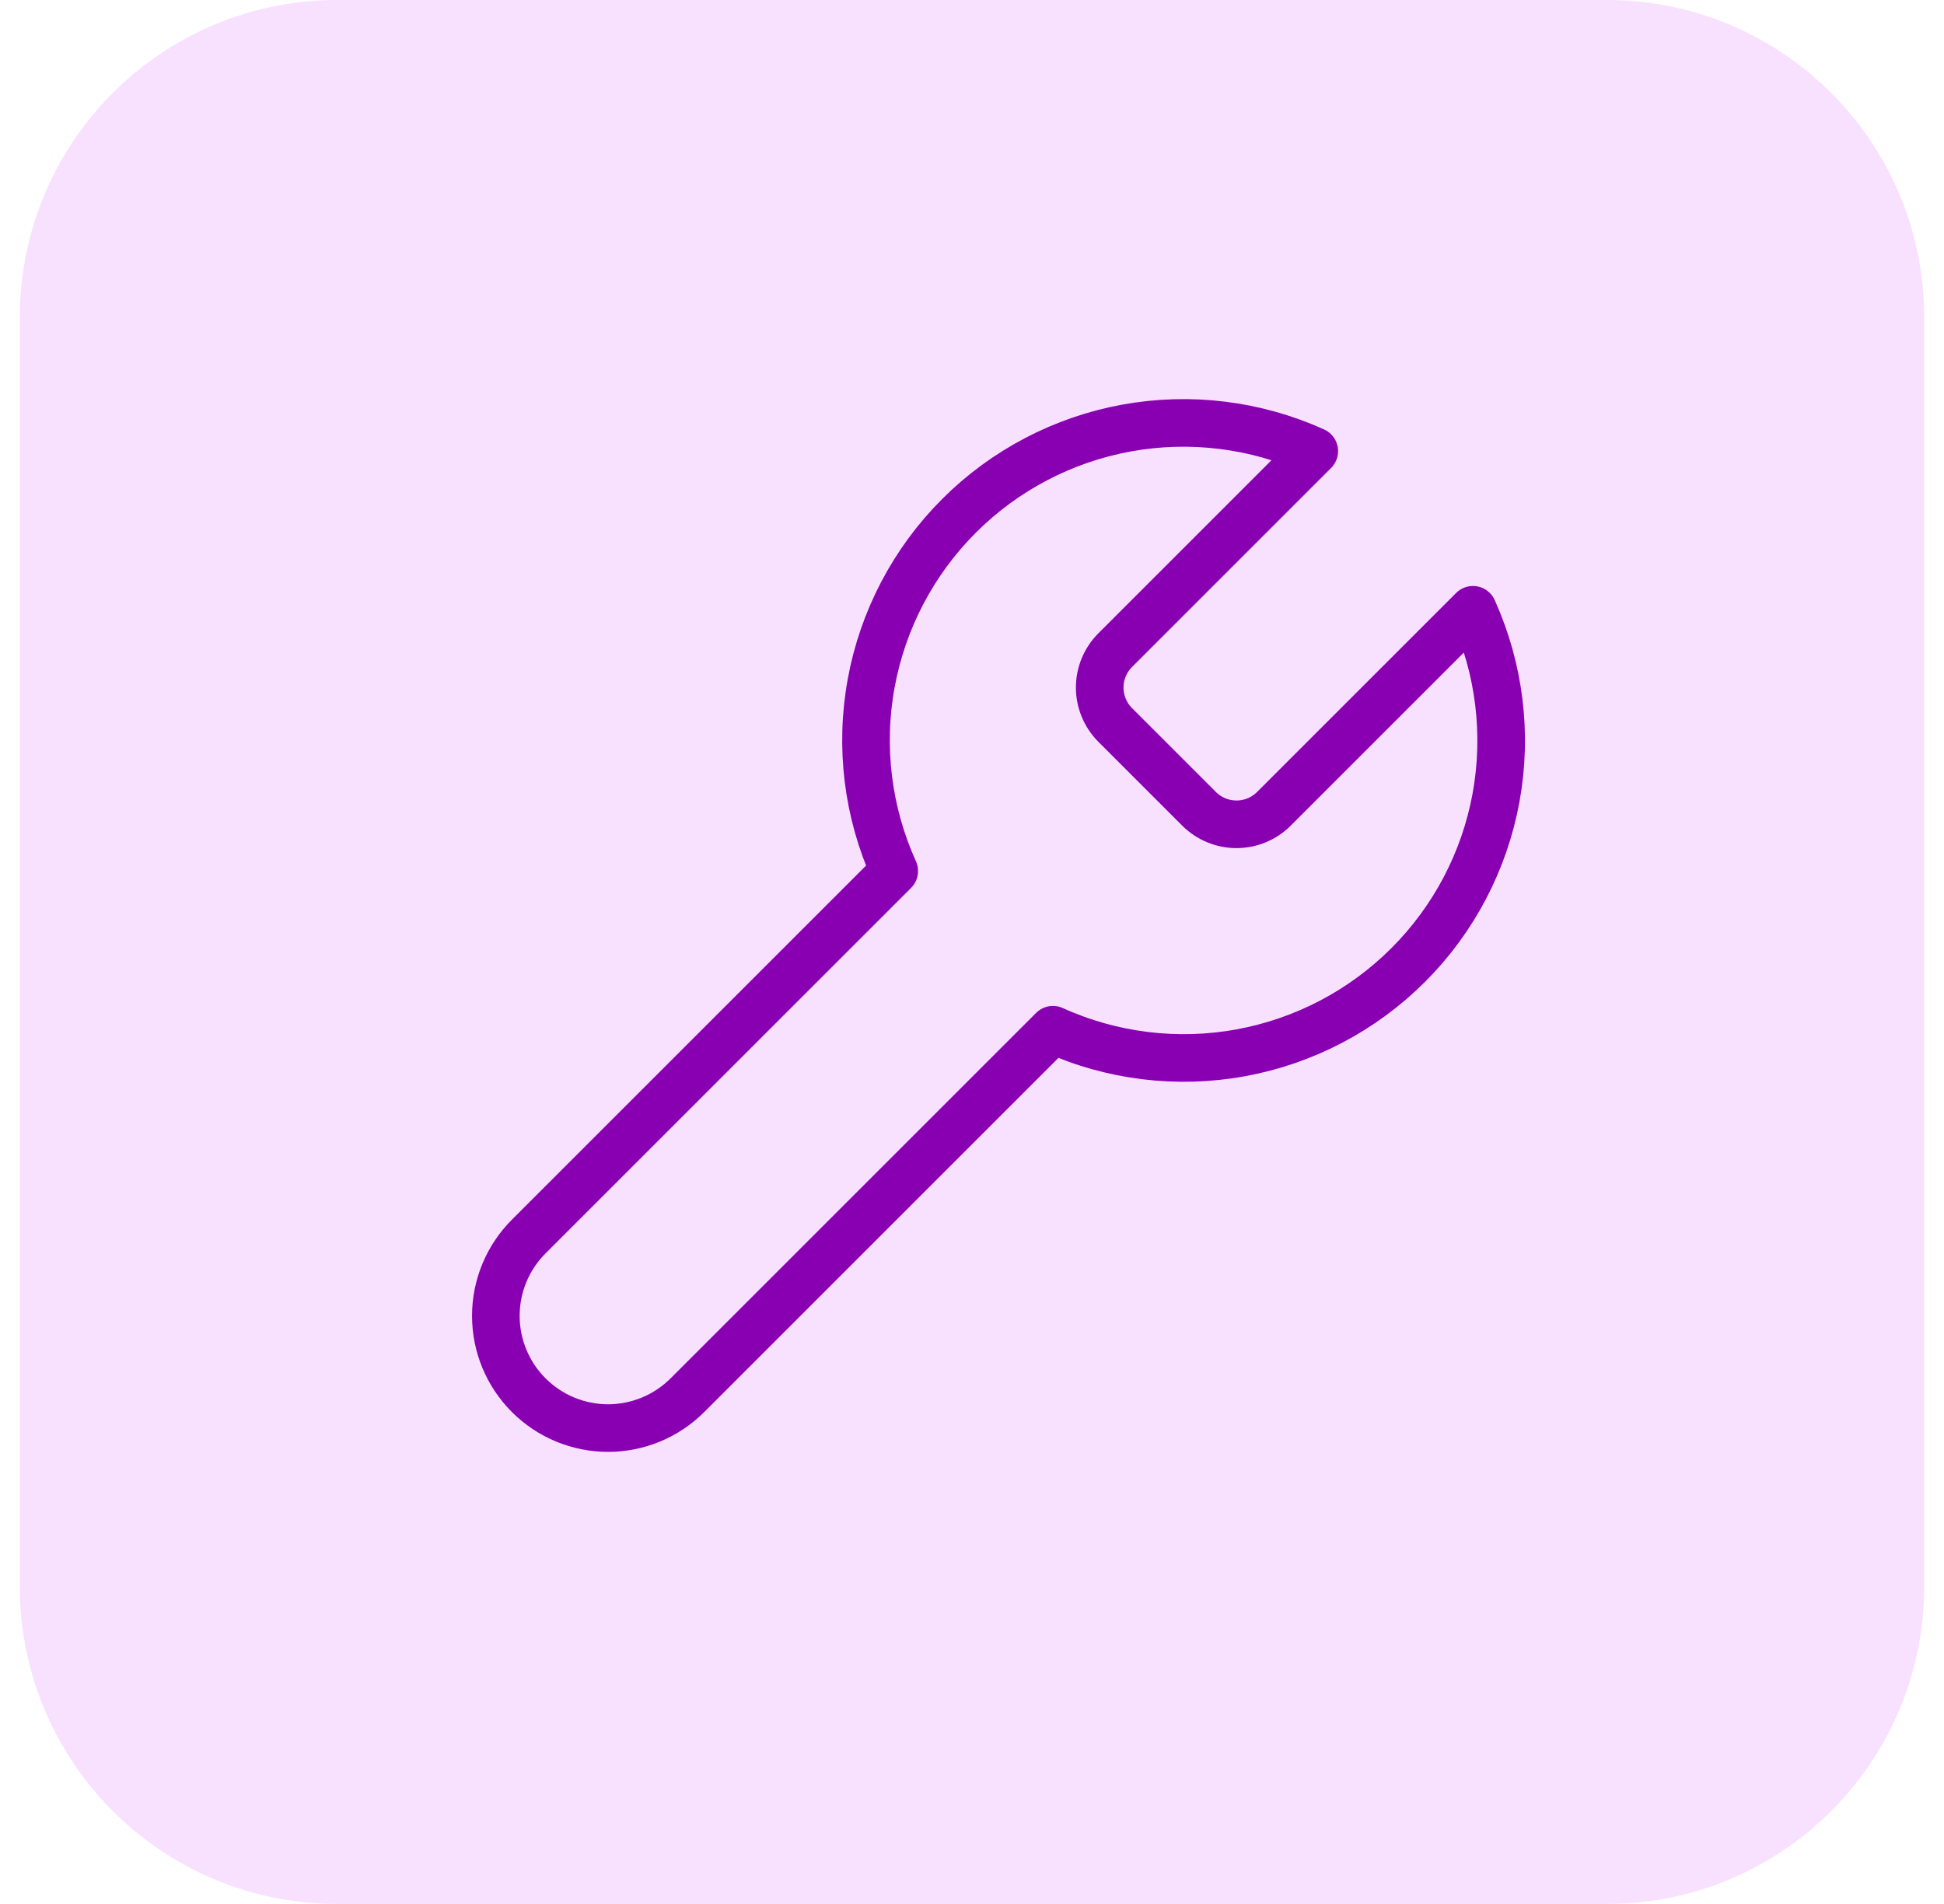 <svg xmlns="http://www.w3.org/2000/svg" fill="none" viewBox="0 0 49 48" height="48" width="49">
<path fill="#F8E0FF" d="M0.5 8C0.5 3.582 4.082 0 8.5 0H40.5C44.918 0 48.5 3.582 48.5 8V40C48.5 44.418 44.918 48 40.5 48H8.5C4.082 48 0.5 44.418 0.5 40V8Z"></path>
<path stroke-linejoin="round" stroke-linecap="round" stroke-width="1.2" stroke="#8900B2" d="M28.1 16.4C27.856 16.649 27.719 16.984 27.719 17.333C27.719 17.682 27.856 18.017 28.1 18.267L30.233 20.4C30.483 20.644 30.818 20.781 31.167 20.781C31.516 20.781 31.851 20.644 32.1 20.4L37.127 15.373C37.797 16.855 38 18.506 37.709 20.106C37.417 21.706 36.645 23.178 35.495 24.328C34.345 25.478 32.872 26.25 31.272 26.542C29.672 26.834 28.022 26.631 26.54 25.96L17.327 35.173C16.796 35.704 16.077 36.002 15.327 36.002C14.576 36.002 13.857 35.704 13.327 35.173C12.796 34.643 12.498 33.923 12.498 33.173C12.498 32.423 12.796 31.704 13.327 31.173L22.54 21.96C21.869 20.479 21.666 18.828 21.958 17.228C22.25 15.628 23.022 14.155 24.172 13.005C25.322 11.855 26.795 11.083 28.395 10.791C29.994 10.5 31.645 10.703 33.127 11.373L28.113 16.387L28.1 16.4Z"></path>
</svg>
